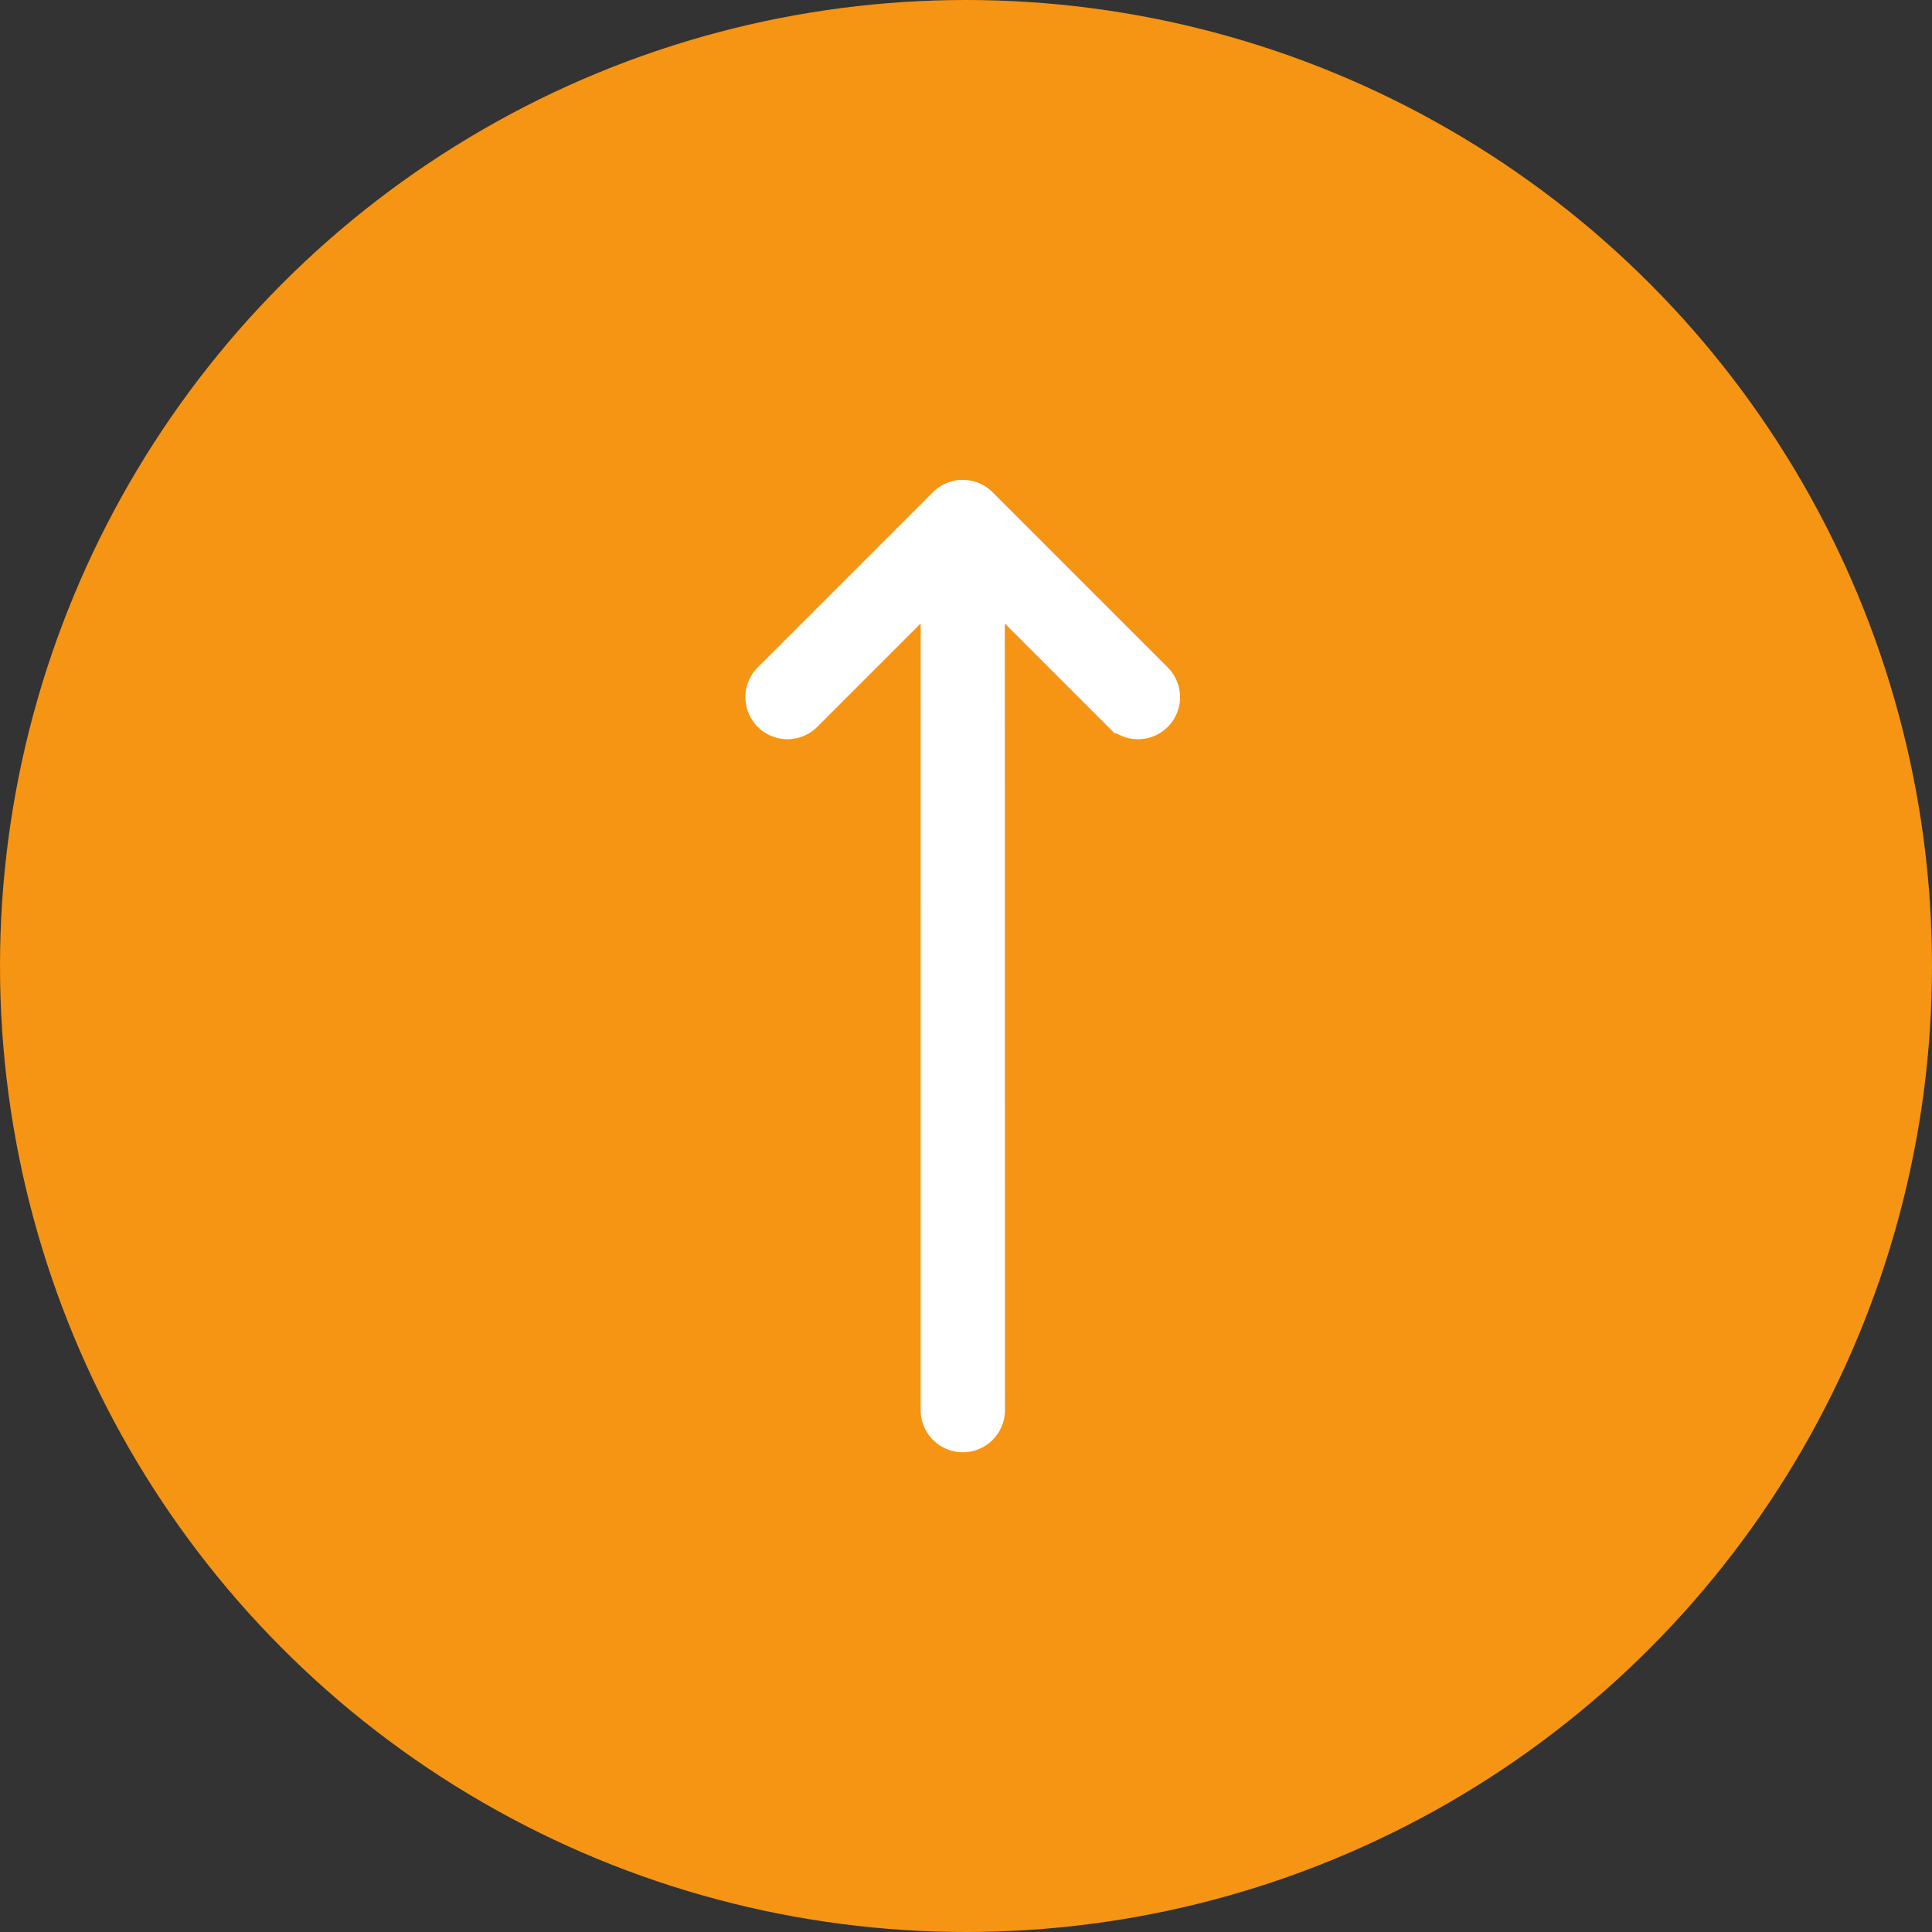 <svg xmlns="http://www.w3.org/2000/svg" width="88" height="88" viewBox="0 0 88 88"><rect x="0" y="0" width="88" height="88" fill="#333333" stroke="none"/><defs><style>.a{fill:#f69414;}.b{fill:#f5f6fd;stroke:#fff;stroke-width:2px;}</style></defs><g transform="translate(-1679 -4304)"><circle class="a" cx="44" cy="44" r="44" transform="translate(1679 4304)"/><path class="b" d="M29.874.071A.916.916,0,0,0,29.523,0H18.235a.916.916,0,0,0,0,1.832h9.077L.268,28.877a.916.916,0,1,0,1.3,1.3L28.607,3.128v9.078a.916.916,0,1,0,1.832,0V.916a.92.92,0,0,0-.566-.845Z" transform="translate(1701.327 4348) rotate(-45)"/></g></svg>